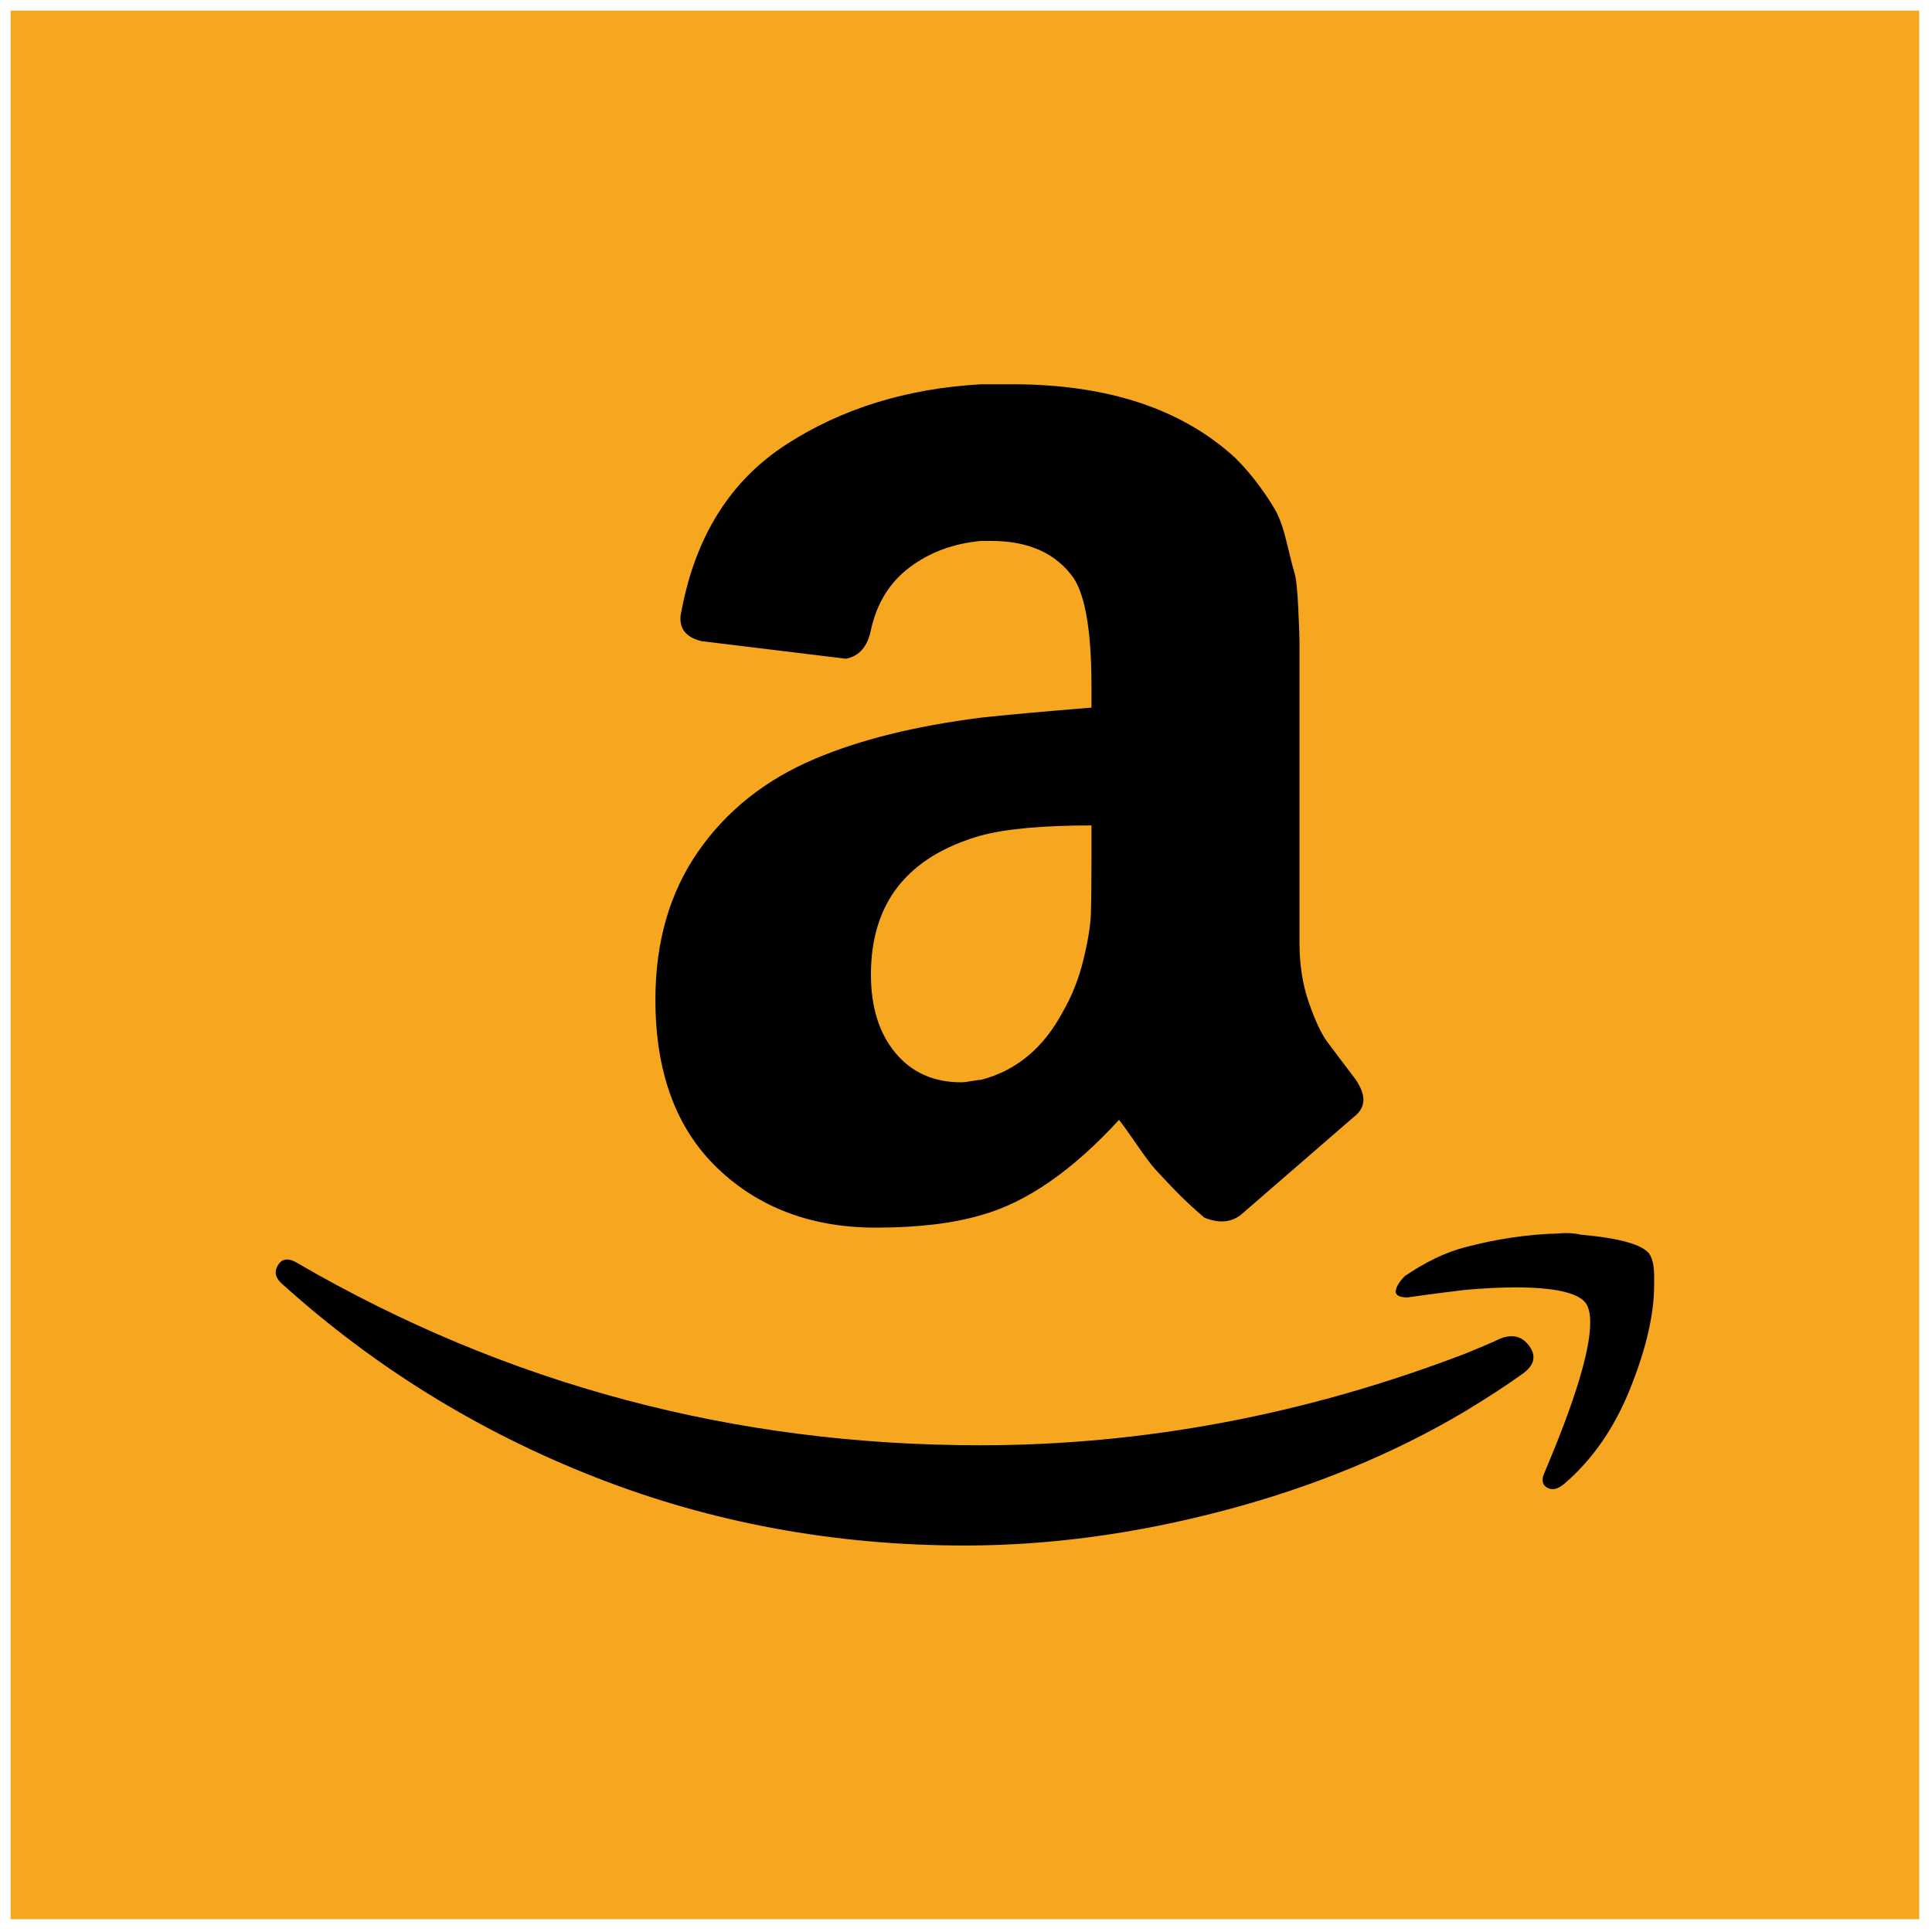 <svg xmlns="http://www.w3.org/2000/svg" xmlns:xlink="http://www.w3.org/1999/xlink" version="1.1" width="256" height="256" viewBox="0 0 256 256" xml:space="preserve">

<defs>
</defs>
<g style="stroke: none; stroke-width: 0; stroke-dasharray: none; stroke-linecap: butt; stroke-linejoin: miter; stroke-miterlimit: 10; fill: none; fill-rule: nonzero; opacity: 1;" transform="translate(1.407 1.407) scale(2.81 2.81)" >
	<rect x="0" y="0" rx="0" ry="0" width="90" height="90" style="stroke: none; stroke-width: 1; stroke-dasharray: none; stroke-linecap: butt; stroke-linejoin: miter; stroke-miterlimit: 10; fill: rgb(246,166,31); fill-rule: nonzero; opacity: 1;" transform=" matrix(1 0 0 1 0 0) "/>
	<path d="M 12.618 59.142 c 0.197 -0.315 0.512 -0.335 0.945 -0.059 c 9.848 5.712 20.564 8.568 32.145 8.568 c 7.721 0 15.344 -1.438 22.868 -4.314 c 0.197 -0.079 0.483 -0.197 0.857 -0.355 c 0.374 -0.158 0.64 -0.276 0.798 -0.355 c 0.591 -0.236 1.054 -0.118 1.389 0.355 c 0.335 0.473 0.226 0.906 -0.325 1.3 c -0.709 0.512 -1.615 1.103 -2.718 1.773 c -3.388 2.009 -7.17 3.565 -11.345 4.668 c -4.176 1.103 -8.253 1.655 -12.232 1.655 c -6.145 0 -11.956 -1.074 -17.432 -3.22 c -5.476 -2.147 -10.38 -5.17 -14.714 -9.07 c -0.236 -0.197 -0.355 -0.394 -0.355 -0.591 C 12.5 59.379 12.539 59.261 12.618 59.142 z" style="stroke: none; stroke-width: 1; stroke-dasharray: none; stroke-linecap: butt; stroke-linejoin: miter; stroke-miterlimit: 10; fill: rgb(0,0,0); fill-rule: nonzero; opacity: 1;" transform=" matrix(1 0 0 1 0 0) " stroke-linecap="round" />
	<path d="M 65.386 60.147 c 0.079 -0.158 0.197 -0.315 0.355 -0.473 c 0.985 -0.67 1.93 -1.123 2.836 -1.359 c 1.497 -0.394 2.955 -0.611 4.373 -0.65 c 0.394 -0.039 0.768 -0.02 1.123 0.059 c 1.773 0.158 2.836 0.453 3.191 0.886 c 0.158 0.236 0.236 0.591 0.236 1.064 v 0.414 c 0 1.379 -0.374 3.004 -1.123 4.875 c -0.749 1.871 -1.792 3.378 -3.132 4.52 c -0.197 0.158 -0.374 0.236 -0.532 0.236 c -0.079 0 -0.158 -0.02 -0.236 -0.059 c -0.236 -0.118 -0.295 -0.335 -0.177 -0.65 c 1.458 -3.427 2.186 -5.811 2.186 -7.15 c 0 -0.433 -0.079 -0.749 -0.236 -0.945 c -0.394 -0.473 -1.497 -0.709 -3.309 -0.709 c -0.67 0 -1.458 0.039 -2.364 0.118 c -0.985 0.118 -1.891 0.236 -2.718 0.355 c -0.236 0 -0.394 -0.039 -0.473 -0.118 c -0.079 -0.079 -0.099 -0.158 -0.059 -0.236 C 65.327 60.285 65.347 60.226 65.386 60.147 z" style="stroke: none; stroke-width: 1; stroke-dasharray: none; stroke-linecap: butt; stroke-linejoin: miter; stroke-miterlimit: 10; fill: rgb(0,0,0); fill-rule: nonzero; opacity: 1;" transform=" matrix(1 0 0 1 0 0) " stroke-linecap="round" />
	<path d="M 30.405 46.635 c 0 -2.718 0.67 -5.042 2.009 -6.973 c 1.339 -1.93 3.171 -3.388 5.495 -4.373 c 2.127 -0.906 4.747 -1.556 7.859 -1.95 c 1.064 -0.118 2.797 -0.276 5.2 -0.473 v -1.005 c 0 -2.521 -0.276 -4.215 -0.827 -5.082 c -0.827 -1.182 -2.127 -1.773 -3.9 -1.773 h -0.473 c -1.3 0.118 -2.423 0.532 -3.368 1.241 c -0.945 0.709 -1.556 1.694 -1.832 2.955 c -0.158 0.788 -0.552 1.241 -1.182 1.359 l -6.795 -0.827 c -0.67 -0.158 -1.005 -0.512 -1.005 -1.064 c 0 -0.118 0.02 -0.256 0.059 -0.414 c 0.67 -3.506 2.314 -6.106 4.934 -7.8 c 2.62 -1.694 5.683 -2.639 9.189 -2.836 h 1.477 c 4.491 0 7.997 1.162 10.518 3.486 c 0.395 0.396 0.761 0.82 1.093 1.27 c 0.335 0.453 0.601 0.857 0.798 1.211 c 0.197 0.355 0.374 0.867 0.532 1.536 c 0.158 0.67 0.276 1.133 0.355 1.389 c 0.079 0.256 0.138 0.808 0.177 1.655 c 0.039 0.847 0.059 1.349 0.059 1.507 v 14.3 c 0 1.024 0.148 1.96 0.443 2.807 c 0.295 0.847 0.581 1.458 0.857 1.832 c 0.276 0.374 0.729 0.975 1.359 1.802 c 0.236 0.355 0.355 0.67 0.355 0.945 c 0 0.315 -0.158 0.591 -0.473 0.827 c -3.27 2.836 -5.042 4.373 -5.318 4.609 c -0.473 0.355 -1.044 0.394 -1.714 0.118 c -0.552 -0.473 -1.034 -0.926 -1.448 -1.359 c -0.414 -0.433 -0.709 -0.749 -0.886 -0.945 s -0.463 -0.581 -0.857 -1.152 c -0.394 -0.571 -0.67 -0.955 -0.827 -1.152 c -2.206 2.403 -4.373 3.9 -6.5 4.491 c -1.339 0.394 -2.994 0.591 -4.964 0.591 c -3.033 0 -5.525 -0.936 -7.475 -2.807 S 30.405 50.062 30.405 46.635 z M 40.568 45.453 c 0 1.536 0.384 2.767 1.152 3.693 c 0.768 0.926 1.802 1.389 3.102 1.389 c 0.118 0 0.286 -0.02 0.502 -0.059 c 0.217 -0.039 0.364 -0.059 0.443 -0.059 c 1.655 -0.433 2.935 -1.497 3.841 -3.191 c 0.433 -0.749 0.758 -1.566 0.975 -2.452 c 0.217 -0.886 0.335 -1.605 0.355 -2.157 c 0.02 -0.551 0.03 -1.458 0.03 -2.718 v -1.477 c -2.285 0 -4.018 0.158 -5.2 0.473 C 42.301 39.879 40.568 42.065 40.568 45.453 z" style="stroke: none; stroke-width: 1; stroke-dasharray: none; stroke-linecap: butt; stroke-linejoin: miter; stroke-miterlimit: 10; fill: rgb(0,0,0); fill-rule: nonzero; opacity: 1;" transform=" matrix(1 0 0 1 0 0) " stroke-linecap="round" />
</g>
</svg>